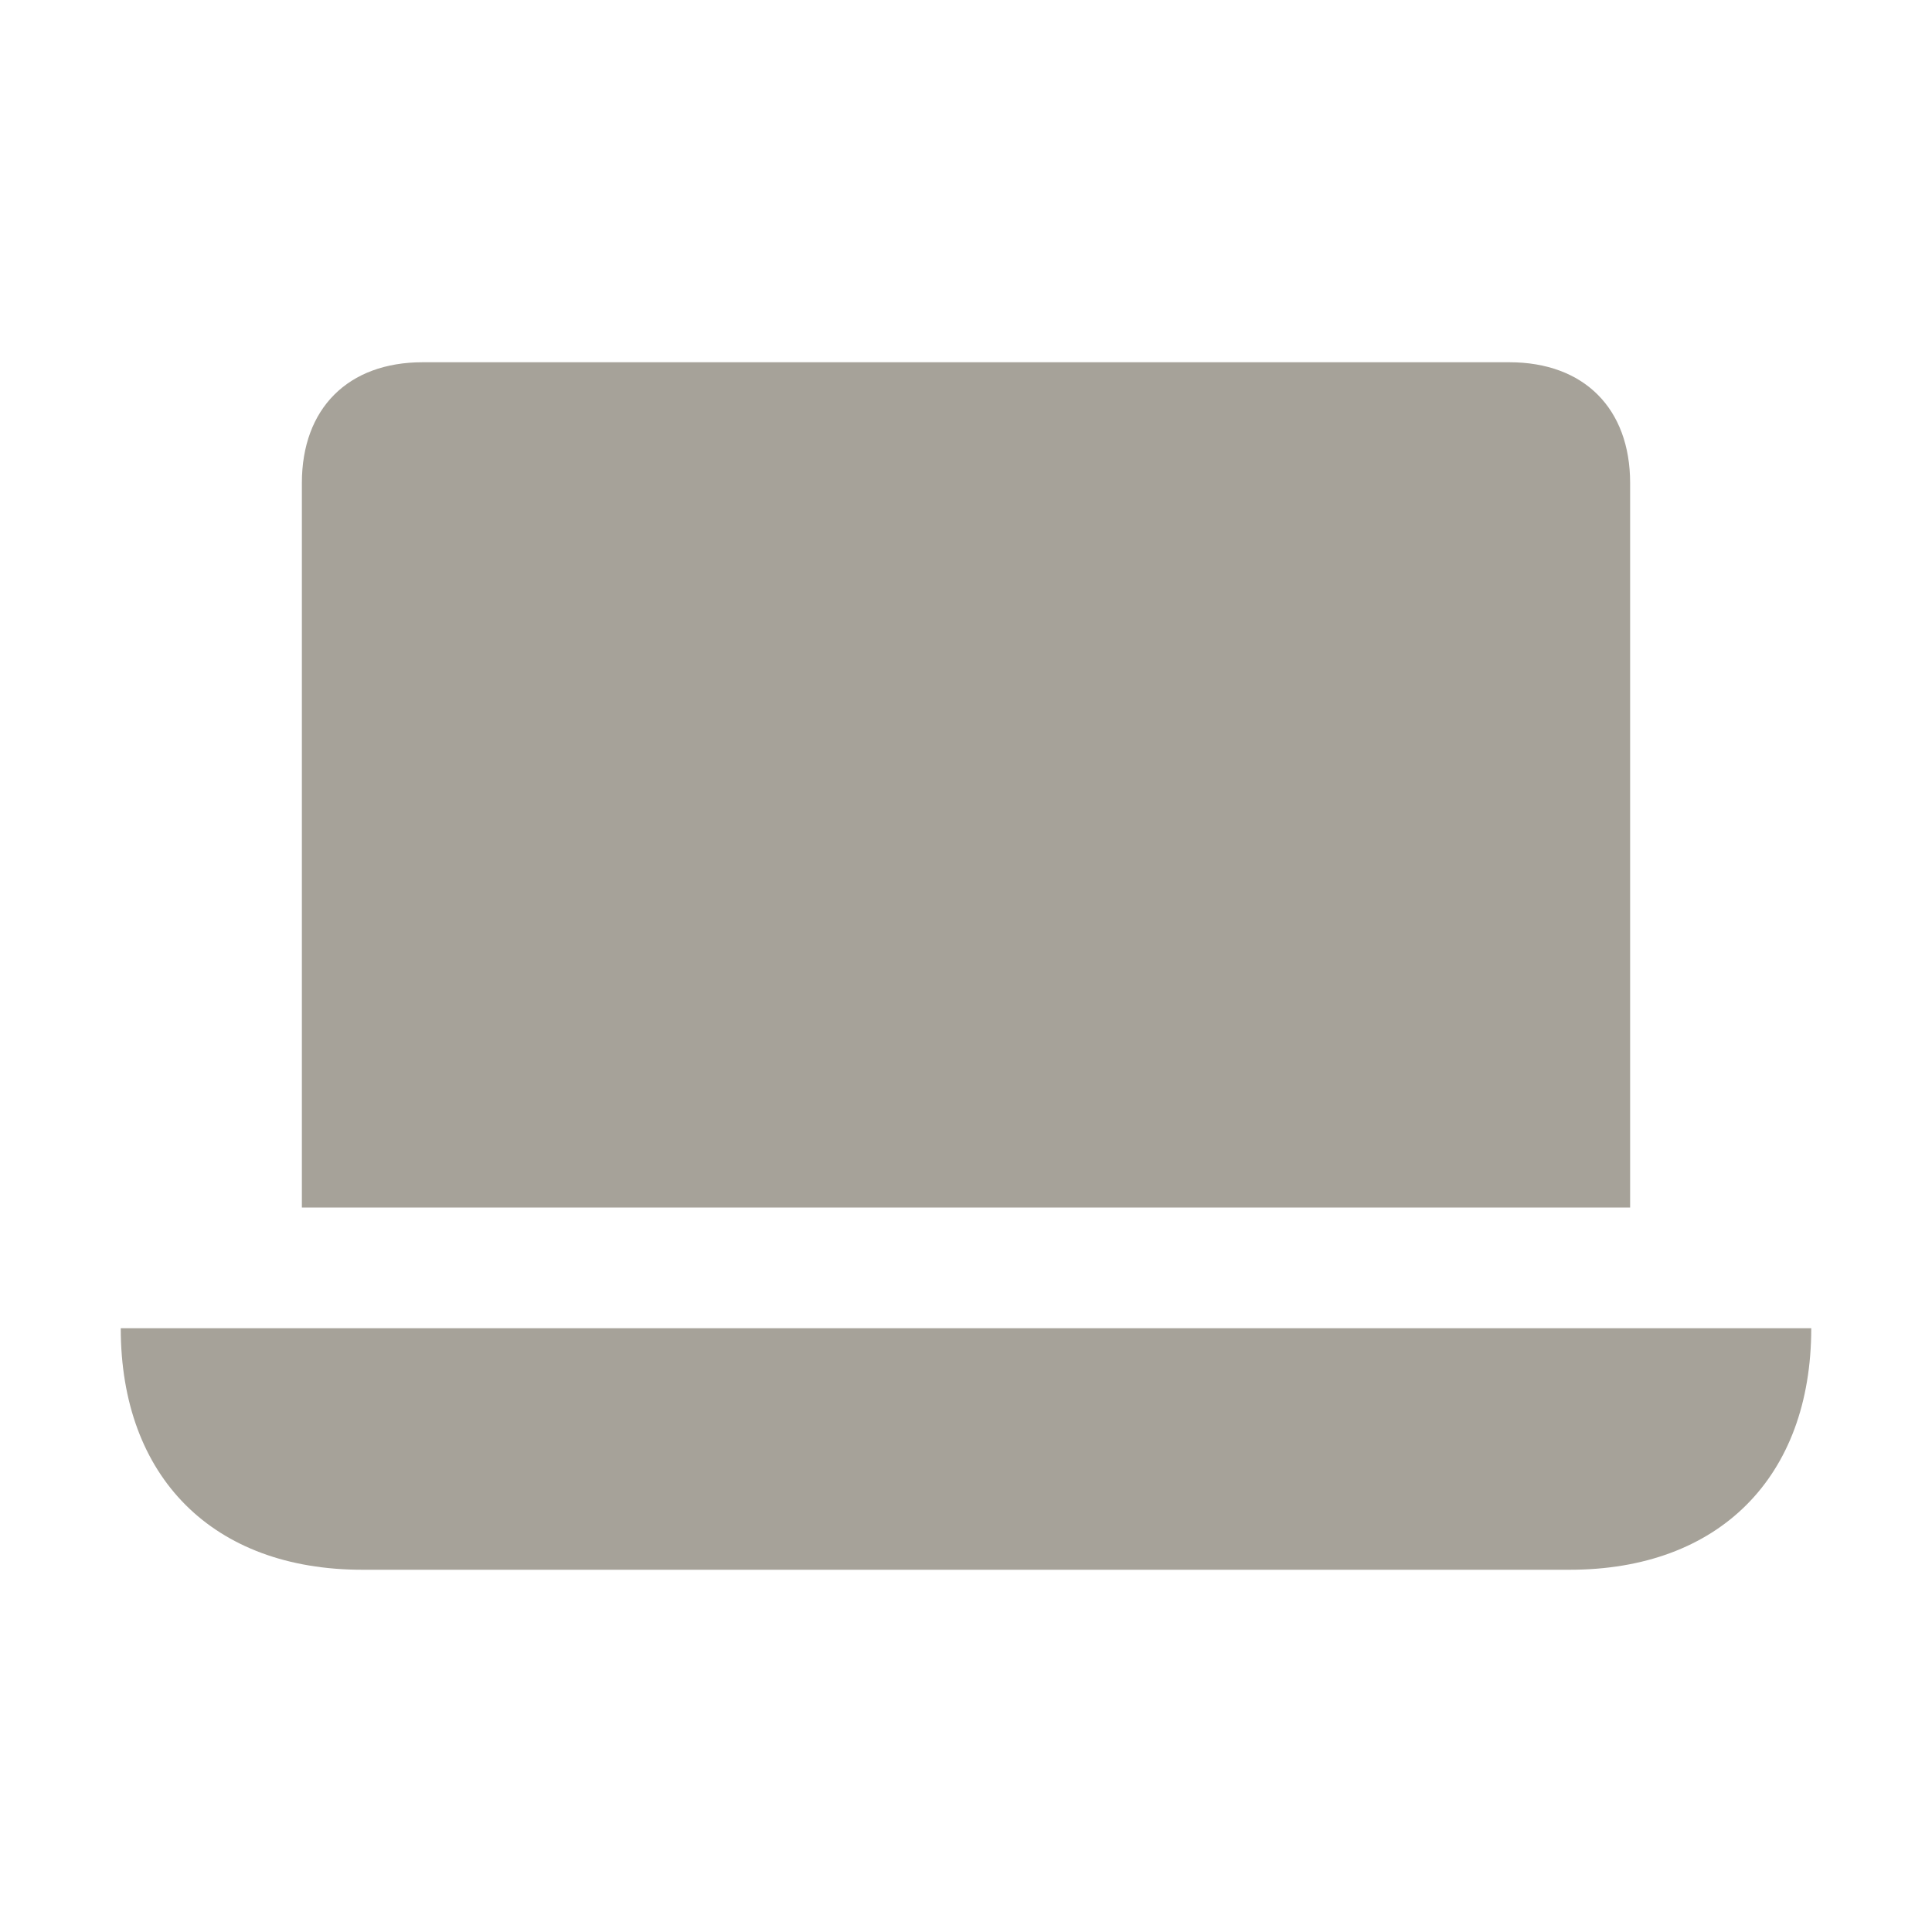 <svg xmlns="http://www.w3.org/2000/svg"  viewBox="0 0 64 64"><defs fill="#A6A299" /><path  d="m54,40H10v-24c0-2.47,1.53-4,4-4h36c2.47,0,4,1.53,4,4v24Zm-50,4c0,4.94,3.06,8,8,8h40c4.94,0,8-3.06,8-8H4Z" fill="#A6A299" /></svg>